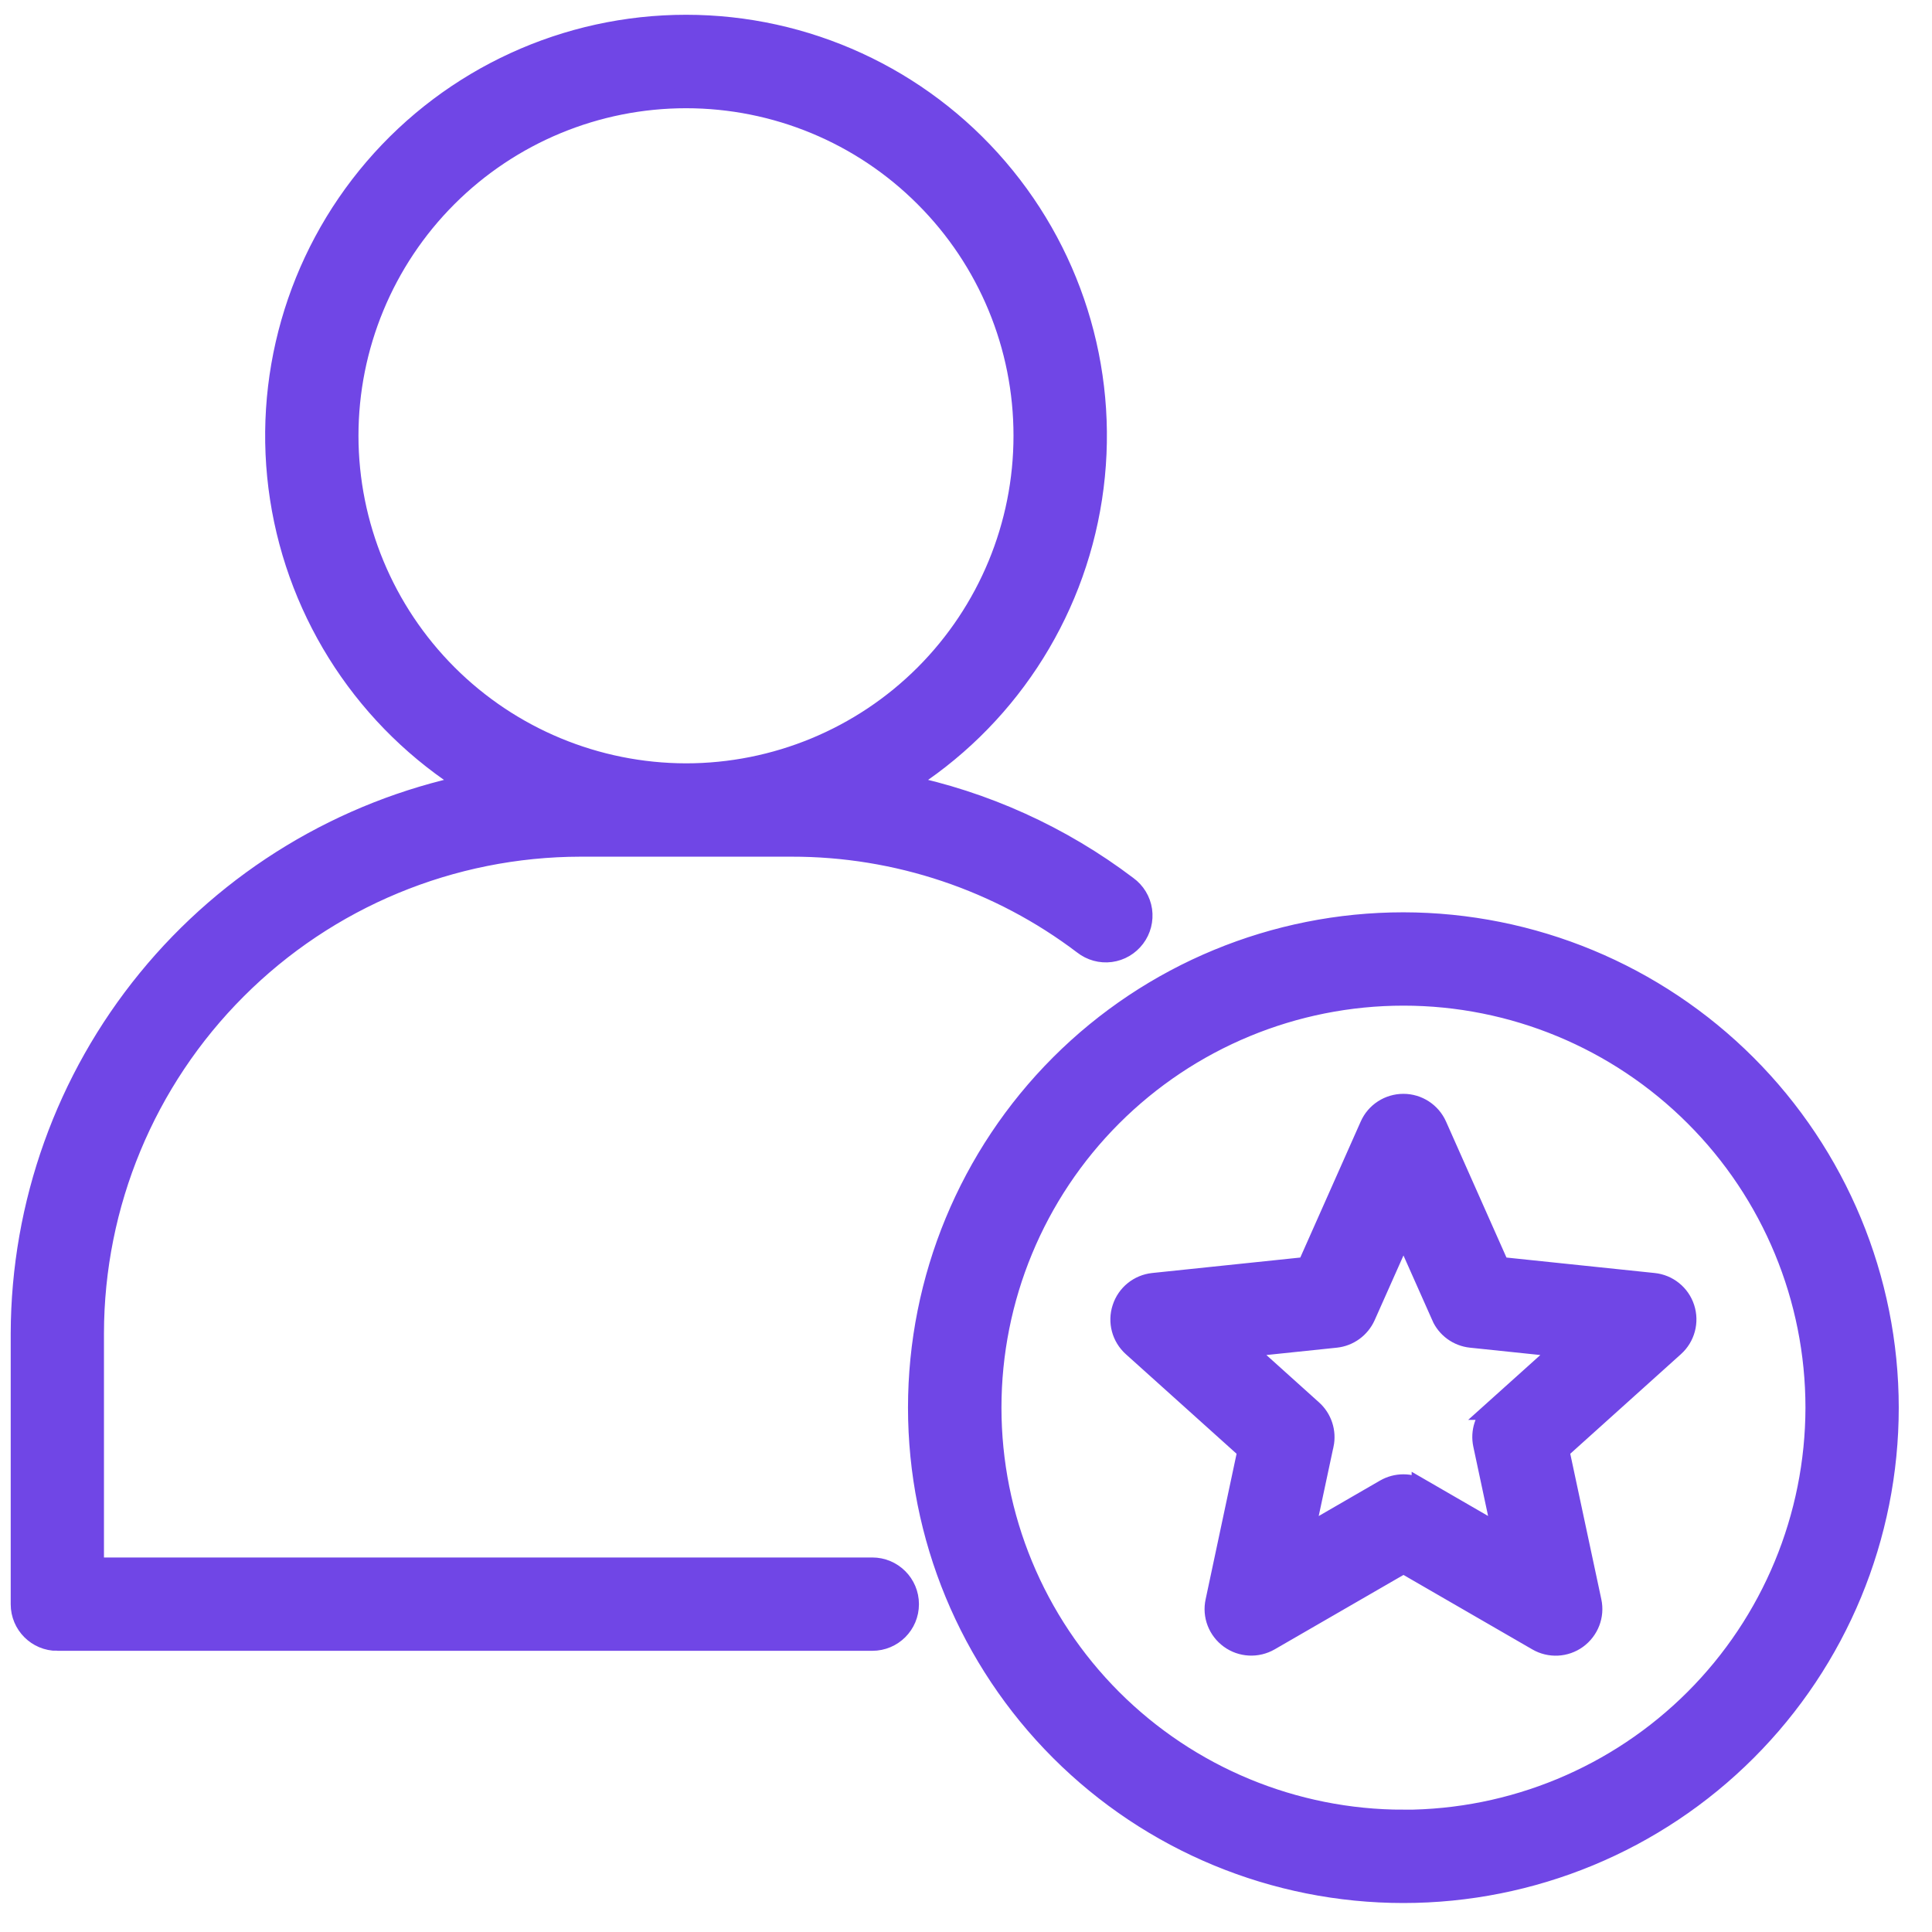 <svg width="48" height="48" viewBox="0 0 48 48" fill="none" xmlns="http://www.w3.org/2000/svg">
<path d="M1.425 40.764H21.671C22.175 40.764 22.581 40.359 22.581 39.855C22.581 39.353 22.175 38.945 21.671 38.945H2.333V33.123C2.337 29.918 3.612 26.844 5.879 24.579C8.144 22.311 11.217 21.038 14.422 21.034H19.663C22.282 21.03 24.828 21.884 26.913 23.466C27.106 23.617 27.351 23.685 27.592 23.653C27.835 23.621 28.053 23.492 28.2 23.297C28.347 23.103 28.409 22.858 28.375 22.617C28.339 22.374 28.206 22.157 28.009 22.014C26.363 20.767 24.459 19.904 22.434 19.49C24.963 17.918 26.68 15.319 27.132 12.375C27.585 9.433 26.73 6.439 24.79 4.178C22.852 1.917 20.023 0.617 17.045 0.617C14.067 0.617 11.237 1.916 9.297 4.178C7.359 6.439 6.504 9.433 6.956 12.375C7.41 15.319 9.125 17.917 11.655 19.49C8.516 20.141 5.695 21.849 3.666 24.332C1.638 26.814 0.526 29.916 0.516 33.124V39.859V39.857C0.516 40.359 0.923 40.767 1.425 40.765L1.425 40.764ZM8.656 10.827C8.656 8.604 9.54 6.469 11.112 4.897C12.687 3.322 14.819 2.439 17.044 2.439C19.269 2.439 21.402 3.322 22.974 4.897C24.549 6.469 25.432 8.604 25.43 10.827C25.43 13.052 24.547 15.184 22.974 16.759C21.402 18.331 19.267 19.215 17.042 19.215C14.819 19.211 12.688 18.327 11.116 16.755C9.544 15.182 8.658 13.052 8.656 10.827ZM34.867 22.916C31.67 22.916 28.601 24.185 26.34 26.446C24.079 28.708 22.809 31.776 22.809 34.973C22.809 38.172 24.079 41.239 26.34 43.5C28.601 45.761 31.669 47.03 34.867 47.03C38.066 47.03 41.132 45.761 43.393 43.5C45.655 41.239 46.924 38.172 46.924 34.973C46.922 31.776 45.649 28.712 43.389 26.451C41.128 24.191 38.064 22.92 34.867 22.916ZM34.867 45.211C32.152 45.211 29.547 44.132 27.627 42.212C25.709 40.293 24.631 37.688 24.631 34.973C24.631 32.258 25.709 29.653 27.629 27.734C29.549 25.814 32.154 24.735 34.869 24.735C37.584 24.735 40.186 25.814 42.106 27.734C44.028 29.653 45.106 32.258 45.106 34.973C45.102 37.688 44.024 40.291 42.104 42.211C40.184 44.13 37.582 45.209 34.867 45.213V45.211ZM41.08 31.876L37.258 31.477L35.698 27.966C35.551 27.637 35.226 27.426 34.867 27.426C34.507 27.426 34.18 27.637 34.035 27.966L32.475 31.477L28.653 31.876C28.294 31.914 27.993 32.157 27.882 32.501C27.77 32.842 27.87 33.218 28.139 33.459L30.997 36.029L30.198 39.786C30.121 40.138 30.262 40.499 30.553 40.71C30.842 40.921 31.232 40.941 31.543 40.762L34.869 38.84L38.194 40.762C38.505 40.943 38.893 40.923 39.184 40.712C39.475 40.499 39.616 40.138 39.54 39.786L38.738 36.029L41.594 33.459L41.596 33.457C41.863 33.218 41.964 32.842 41.853 32.499C41.743 32.157 41.439 31.912 41.082 31.876L41.08 31.876ZM37.128 35.027H37.13C36.887 35.244 36.781 35.575 36.849 35.892L37.333 38.162L35.322 36.999V37.001C35.041 36.838 34.694 36.838 34.411 37.001L32.401 38.164L32.885 35.895L32.887 35.892C32.953 35.575 32.846 35.244 32.603 35.027L30.878 33.475L33.188 33.234C33.511 33.2 33.792 32.995 33.925 32.697L34.869 30.577L35.812 32.697H35.81C35.941 32.995 36.222 33.2 36.547 33.234L38.855 33.475L37.128 35.027Z" fill="#7046E6" stroke="#7046E6" stroke-width="0.5"/>
</svg>
